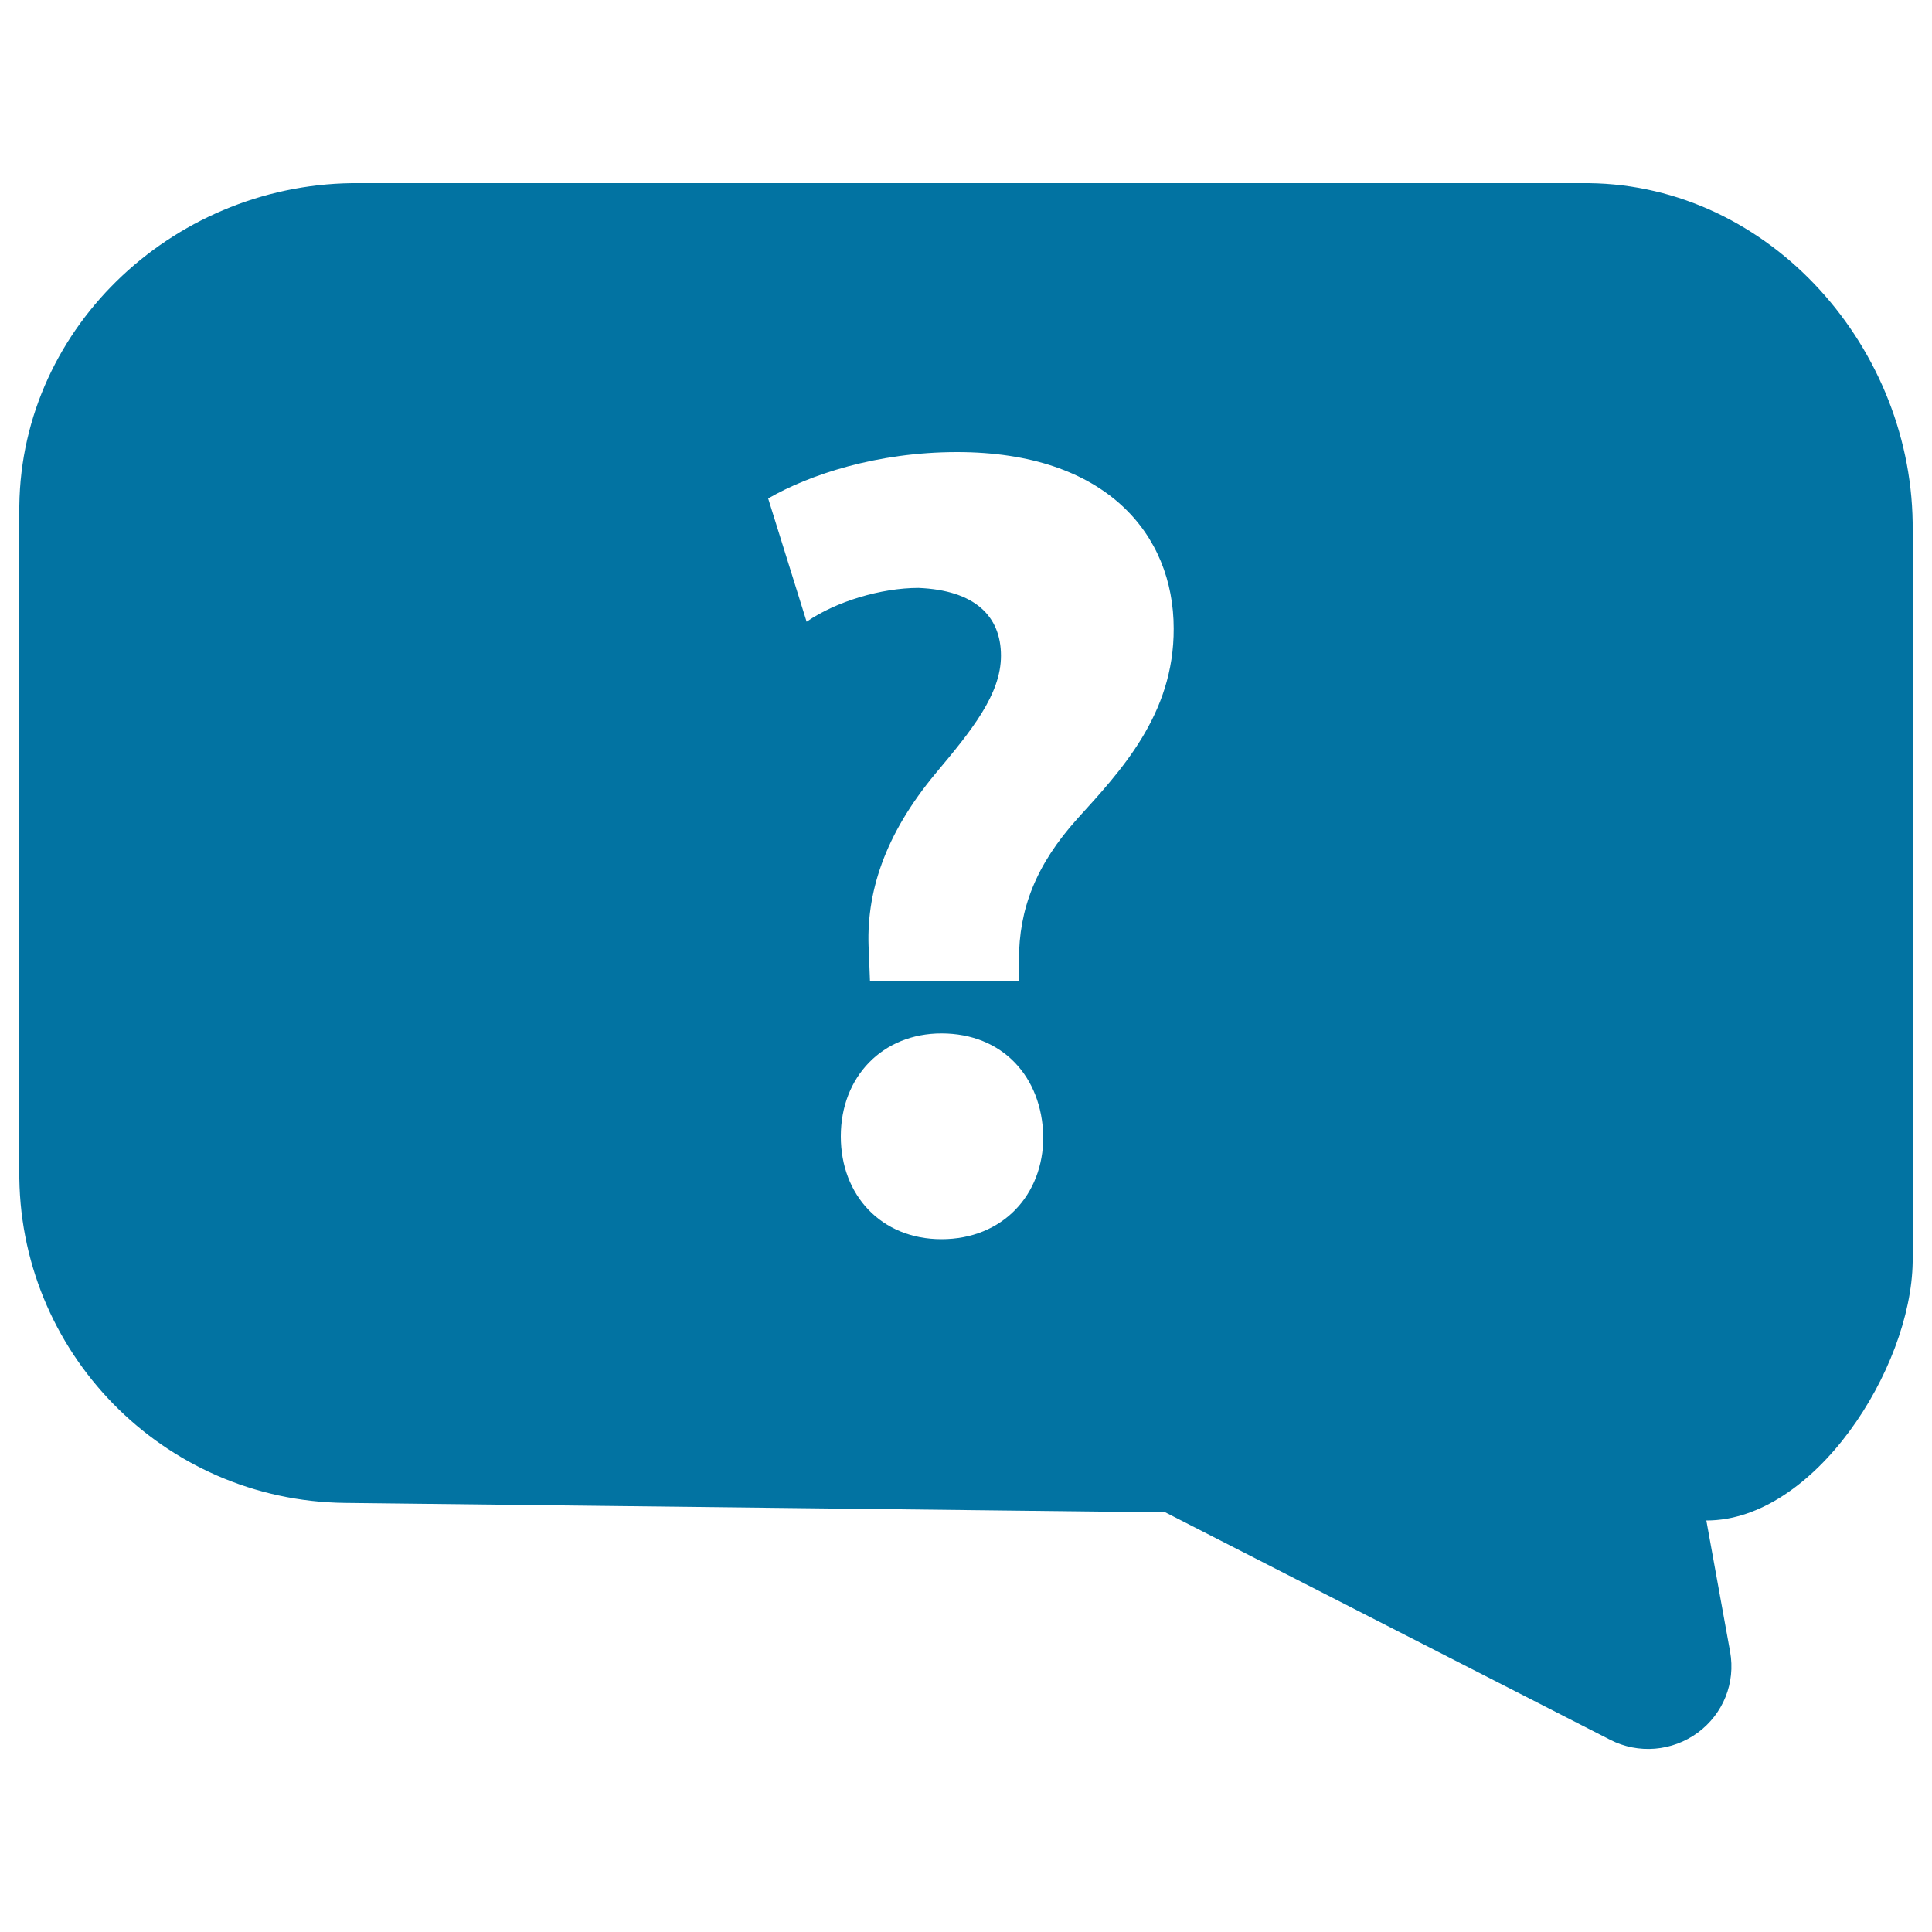 <svg xmlns="http://www.w3.org/2000/svg" viewBox="0 0 1000 1000" style="fill:#0273a2">
<title>Question Sign In A Speech Bubble Of Rounded Rectangular Shape SVG icon</title>
<g><path d="M822.3,94.8H186.5C92.3,93.7,11.1,167.8,10,261.9v343.6c-1.1,94,74.3,171.3,168.5,172.4l424.7,4.9l230.2,117.7c14.6,7.5,32.2,6,45.4-3.7c13.1-9.7,19.6-25.7,16.7-41.9L883.2,787h0.1c55.6,0,105.9-78.3,106.7-133.8V274.8C991,180.7,916.4,95.8,822.3,94.8z M487.3,641.4c-31.1,0-52.1-22.7-52.1-53.2c0-31,21.7-53.3,52.1-53.3c31.5,0,52,22.3,52.7,53.3C540.1,618.6,518.8,641.4,487.3,641.4z M557.7,423.7c-21.6,24-30.3,46.8-30.3,73.2v11h-77.1l-0.6-15.5c-1.8-29.9,8.2-60.4,34.5-92c18.7-22.3,33.9-41,33.9-61c0-20.5-13.5-33.9-42.7-35.1c-19.3,0-42.7,7-57.9,17.5l-19.9-63.8c21.1-12.2,56.2-24,97.8-24c77.2,0,112.1,42.7,112.1,91.3C607.7,369.9,579.9,399.2,557.7,423.7z"/></g>
</svg>